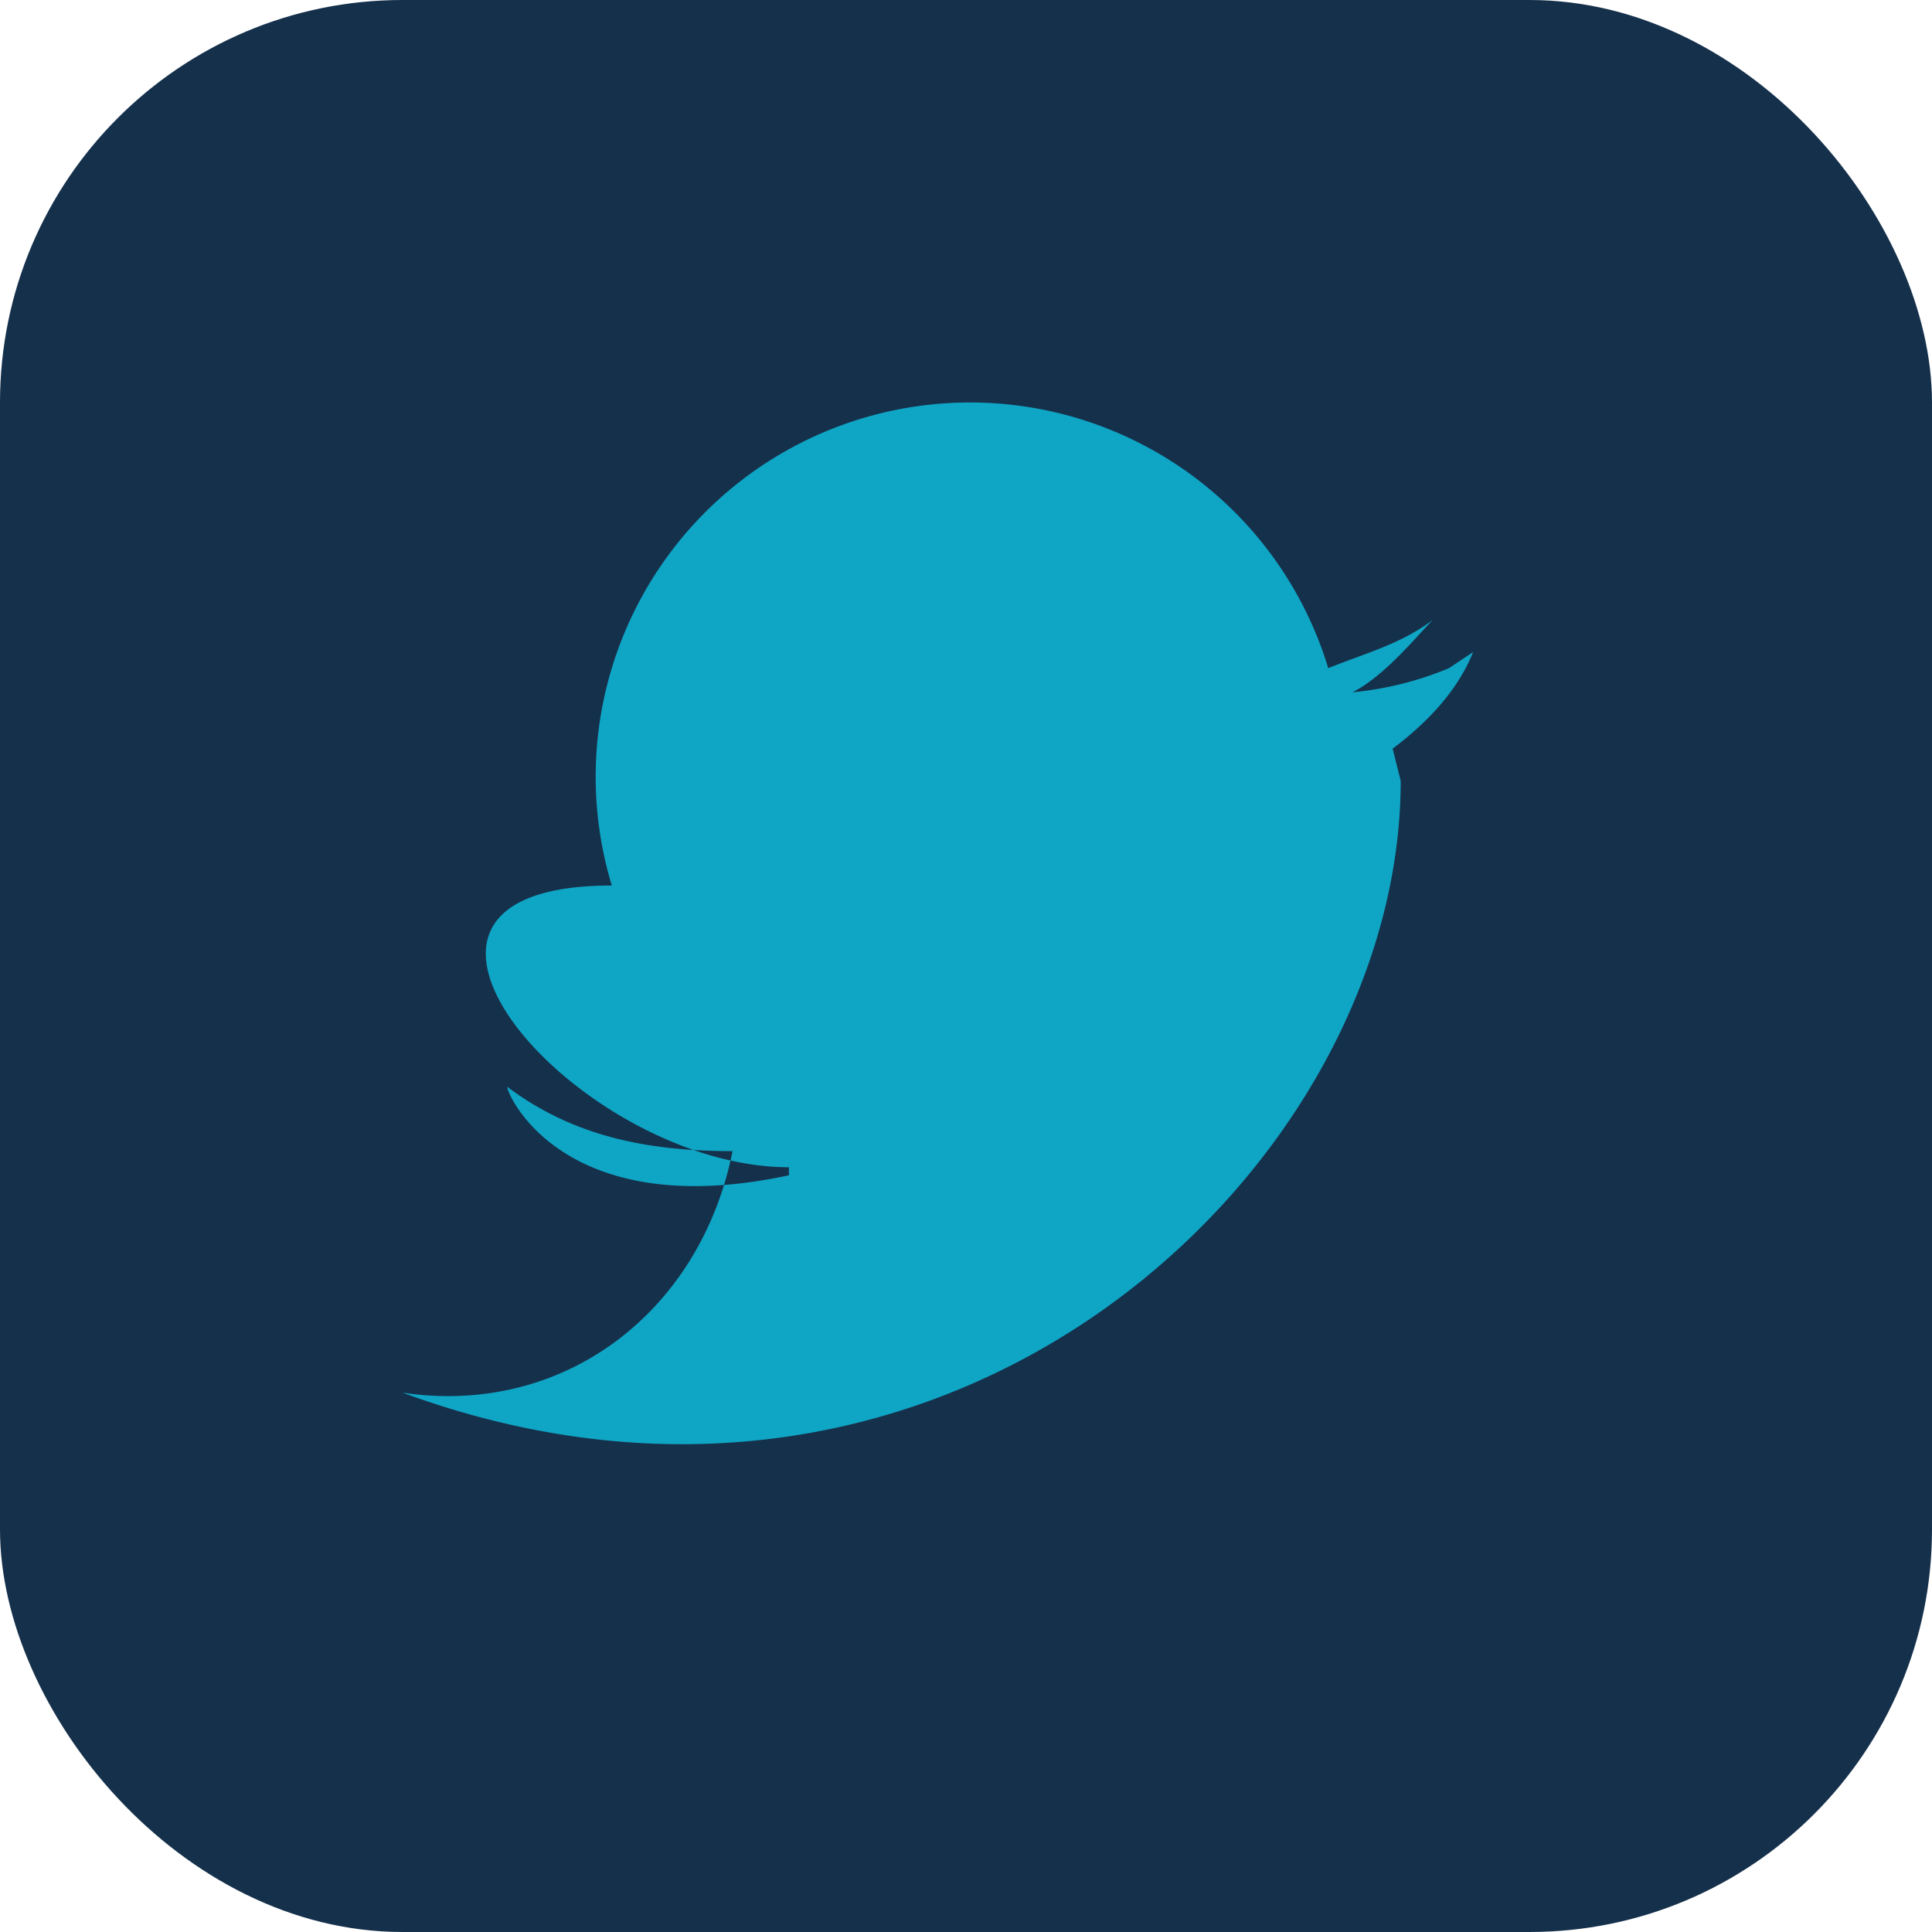 <?xml version="1.0" encoding="UTF-8"?>
<svg xmlns="http://www.w3.org/2000/svg" width="24" height="24" viewBox="0 0 24 24"><rect width="24" height="24" rx="5" fill="#15304B"/><path d="M18 8.3a4.1 4.1 0 0 1-1.2.3c.4-.2.8-.7 1-.9-.4.3-.8.4-1.3.6A2.1 2.1 0 0 0 7.6 11c-3.5 0-.4 3.5 2.2 3.5 0 0 0 0 0 .1-2.8.6-3.5-1-3.5-1.1.8.6 1.7.8 2.8.8C8.7 16.3 7 17.6 5 17.3c6.8 2.5 12.4-2.8 12.4-7.6l-.1-.4c.4-.3.8-.7 1-1.2z" fill="#0FA5C5"/></svg>